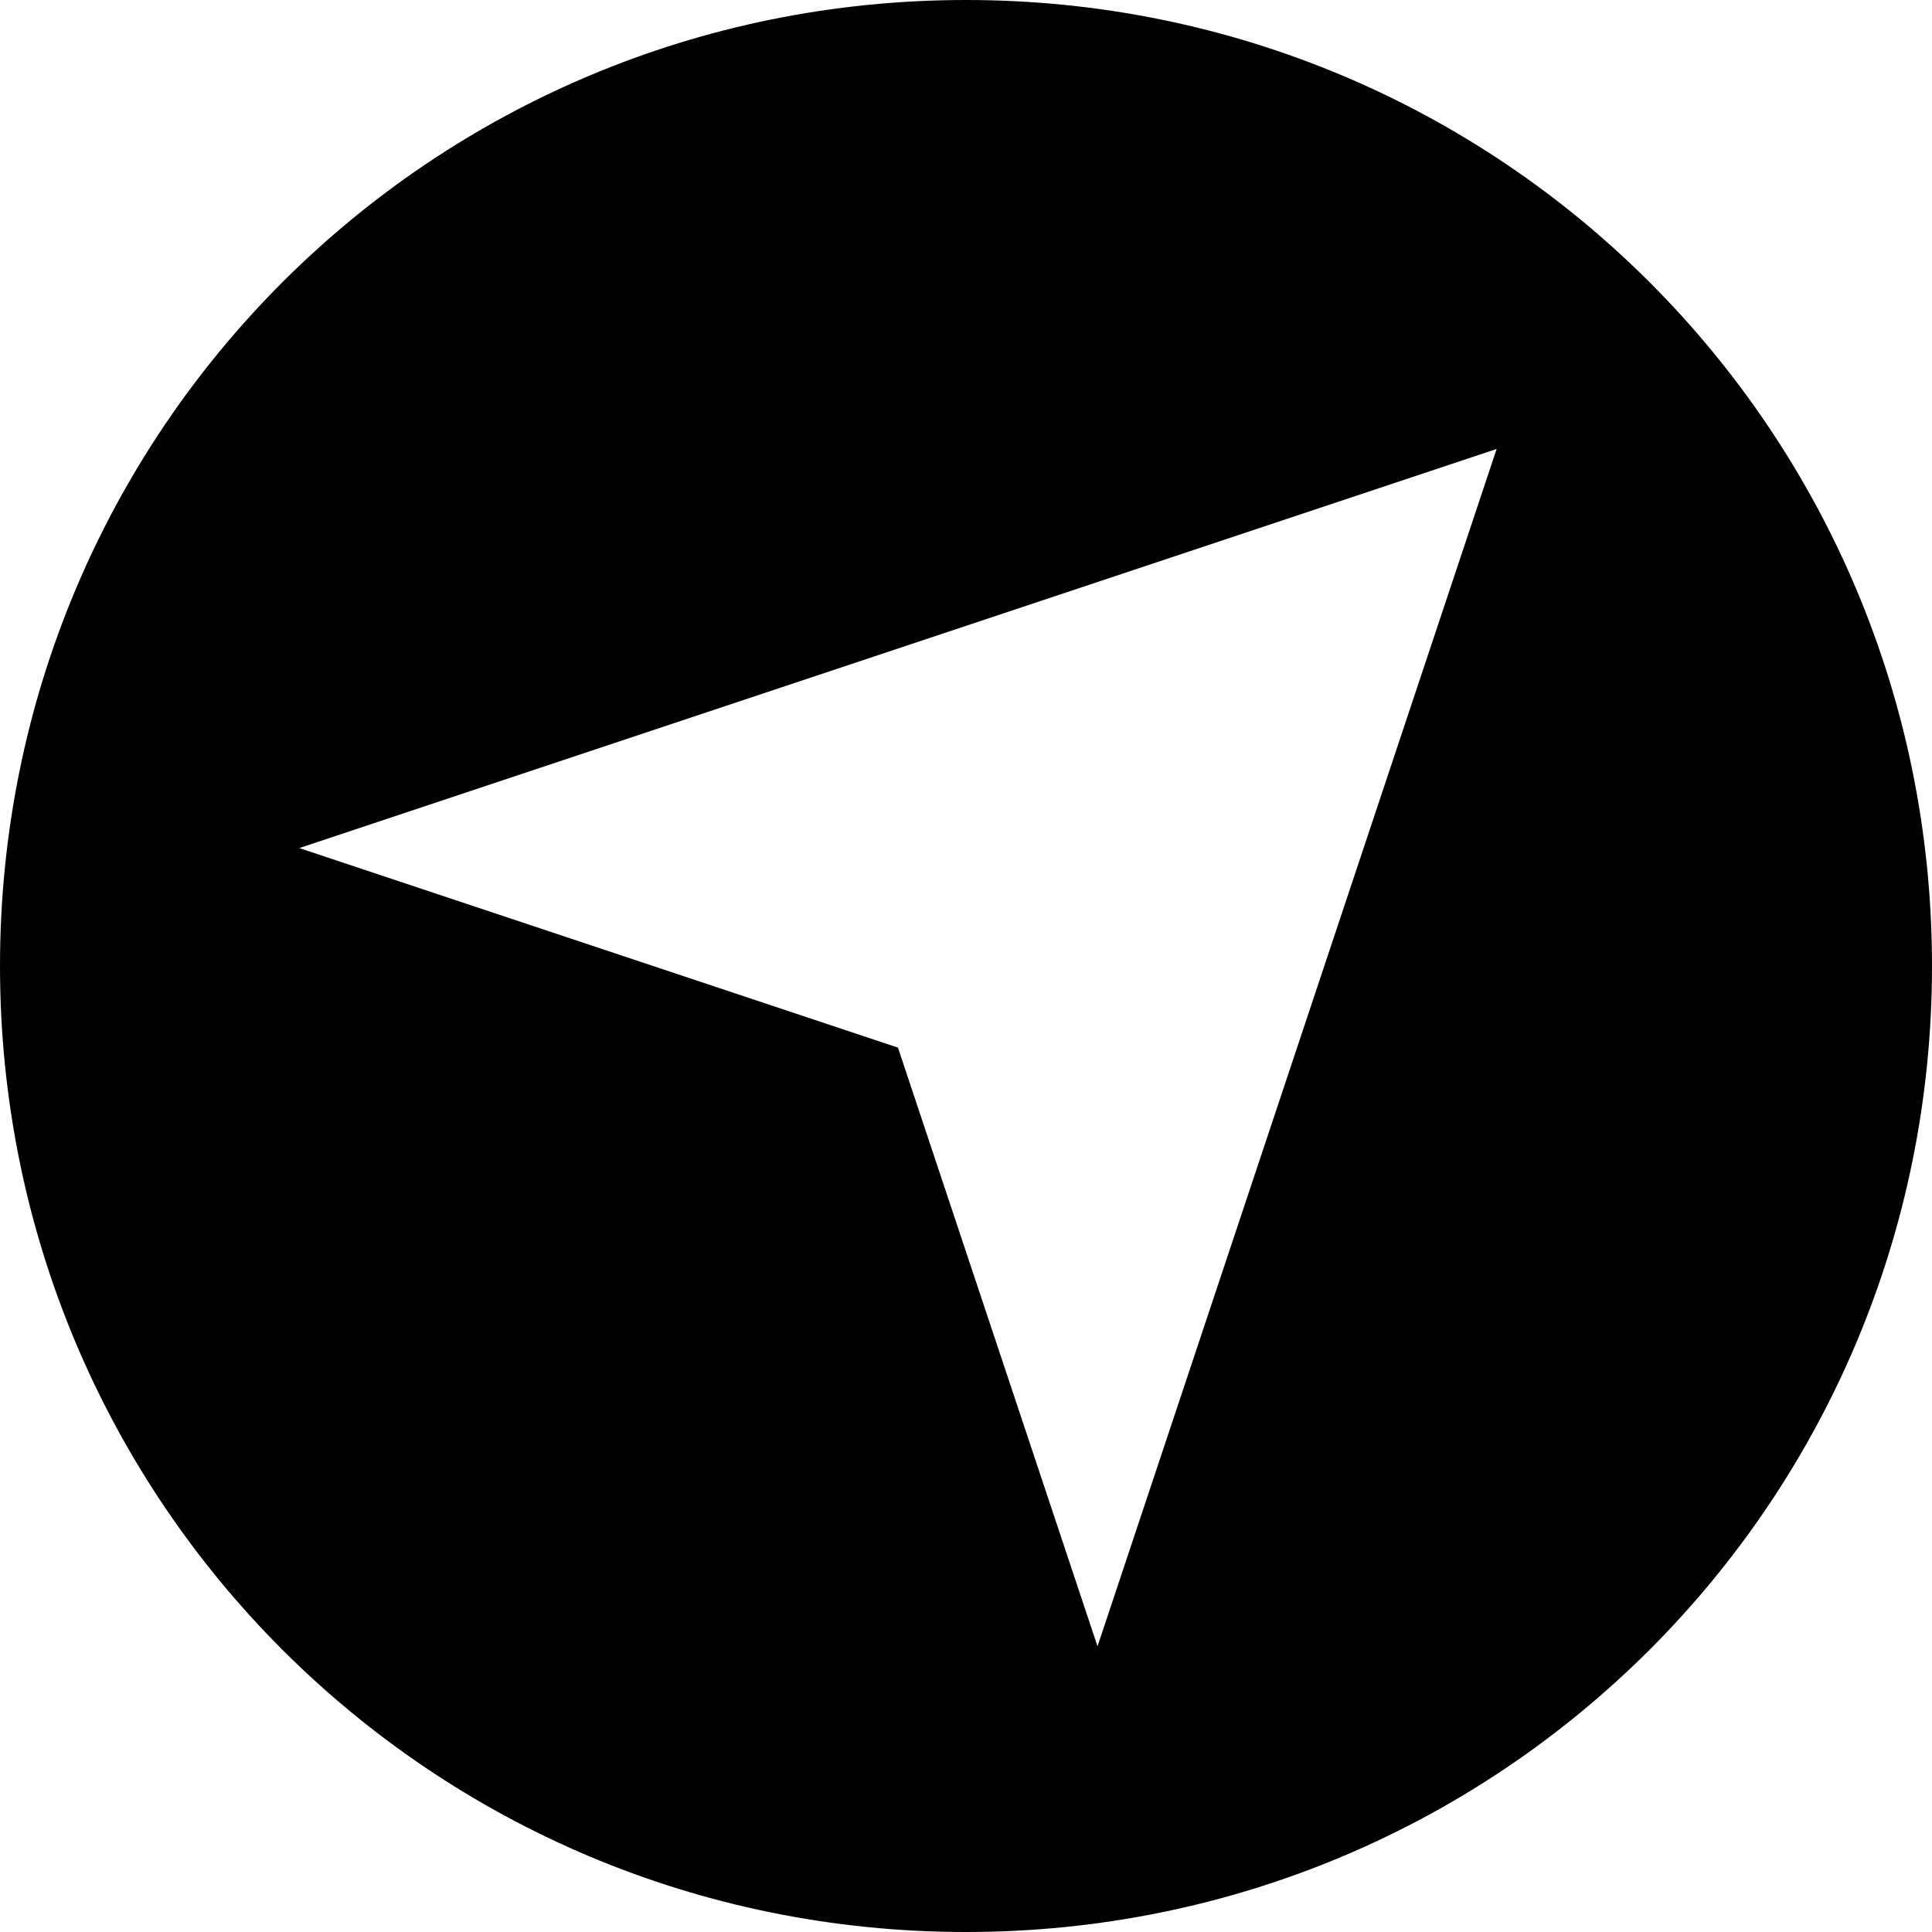 <?xml version="1.0" encoding="utf-8"?>
<!-- Generator: Adobe Illustrator 23.0.1, SVG Export Plug-In . SVG Version: 6.00 Build 0)  -->
<svg version="1.1" id="Layer_1" xmlns="http://www.w3.org/2000/svg" xmlns:xlink="http://www.w3.org/1999/xlink" x="0px" y="0px"
	 width="42.6px" height="42.6px" viewBox="0 0 42.6 42.6" style="enable-background:new 0 0 42.6 42.6;" xml:space="preserve">
<style type="text/css">
	.st0{fill-rule:evenodd;clip-rule:evenodd;}
</style>
<title>Asset 8</title>
<g>
	<g id="Layer_1-2">
		<g>
			<path class="st0" d="M24.2,36.3l-4.4-13.2L6.6,18.7L33,9.9L24.2,36.3z M21.3,0C9.5,0,0,9.5,0,21.3s9.5,21.3,21.3,21.3
				s21.3-9.5,21.3-21.3c0,0,0,0,0,0C42.6,9.5,33.1,0,21.3,0z"/>
		</g>
	</g>
</g>
</svg>
